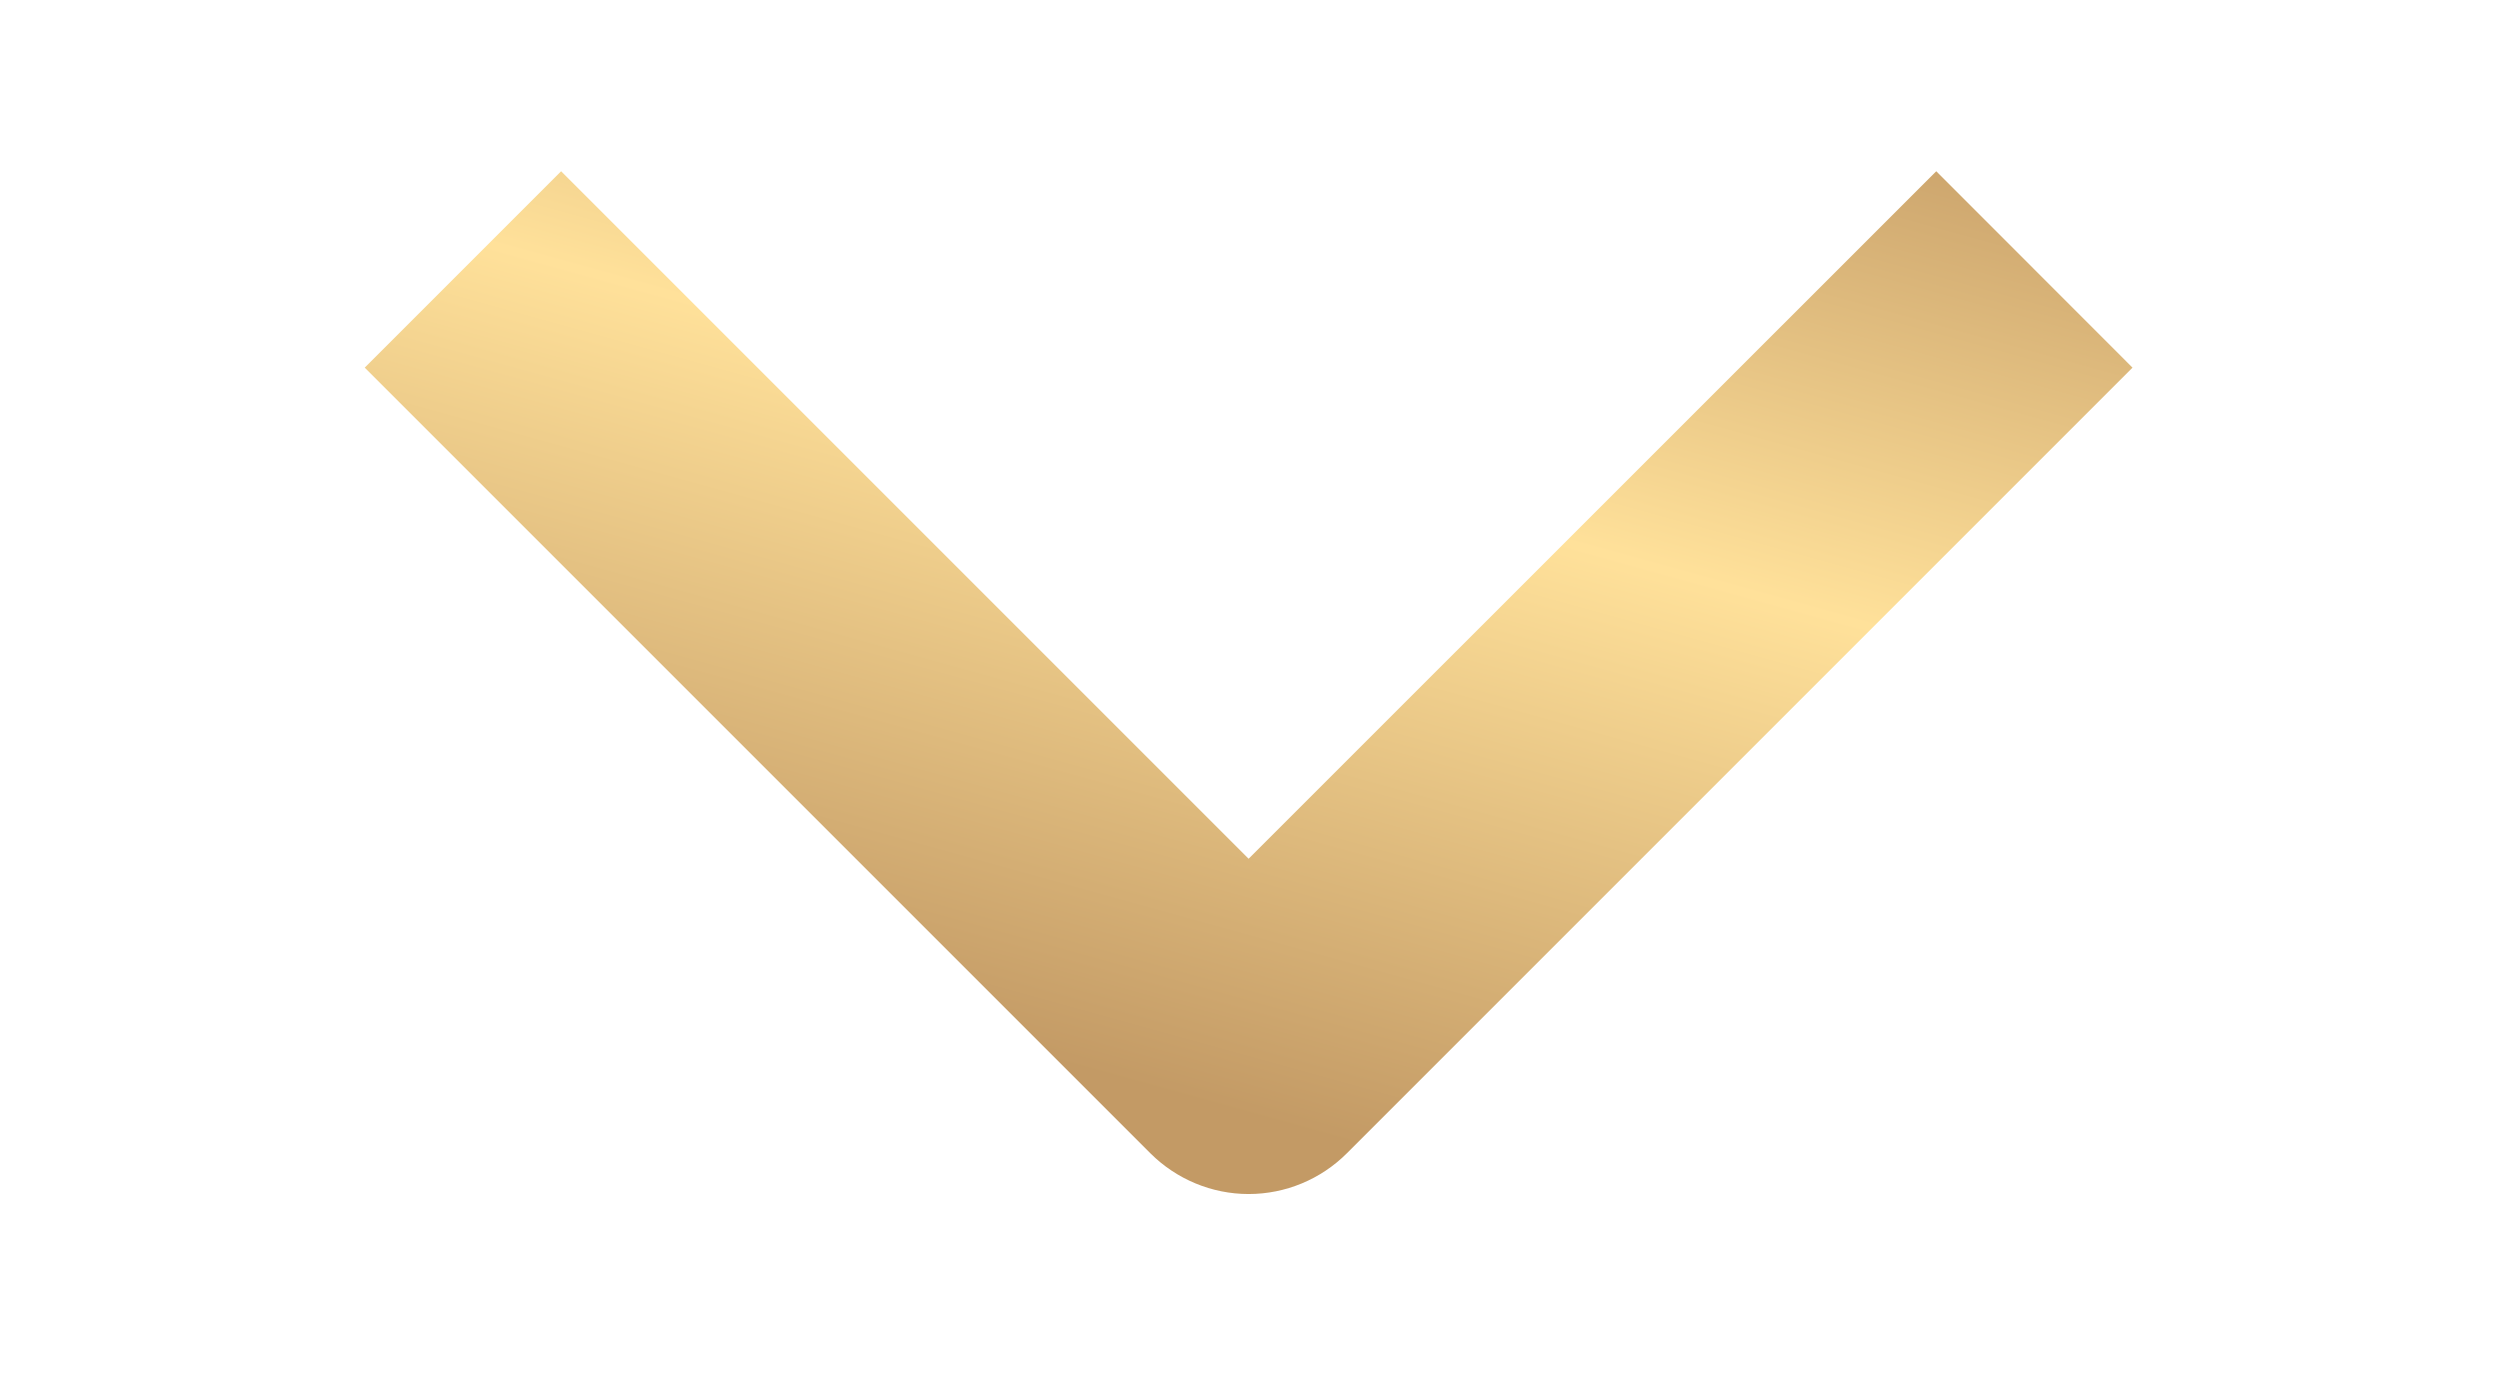 <svg width="18" height="10" viewBox="0 0 18 10" fill="none" xmlns="http://www.w3.org/2000/svg">
<g id="weui:arrow-filled" clip-path="url(#clip0_410_3324)">
<path id="Vector" fill-rule="evenodd" clip-rule="evenodd" d="M8.283 8.304L2.626 2.647L4.04 1.233L8.99 6.183L13.941 1.233L15.354 2.647L9.697 8.304C9.51 8.491 9.256 8.597 8.99 8.597C8.725 8.597 8.471 8.491 8.283 8.304Z" fill="url(#paint0_linear_410_3324)"/>
</g>
<defs>
<linearGradient id="paint0_linear_410_3324" x1="15.787" y1="1.013" x2="13.494" y2="9.288" gradientUnits="userSpaceOnUse">
<stop stop-color="#C39A65"/>
<stop offset="0.465" stop-color="#FFE19A"/>
<stop offset="1" stop-color="#C39A65"/>
</linearGradient>
<clipPath id="clip0_410_3324">
<rect width="9" height="18" fill="white" transform="translate(17.995 0.147) rotate(90)"/>
</clipPath>
</defs>
</svg>
